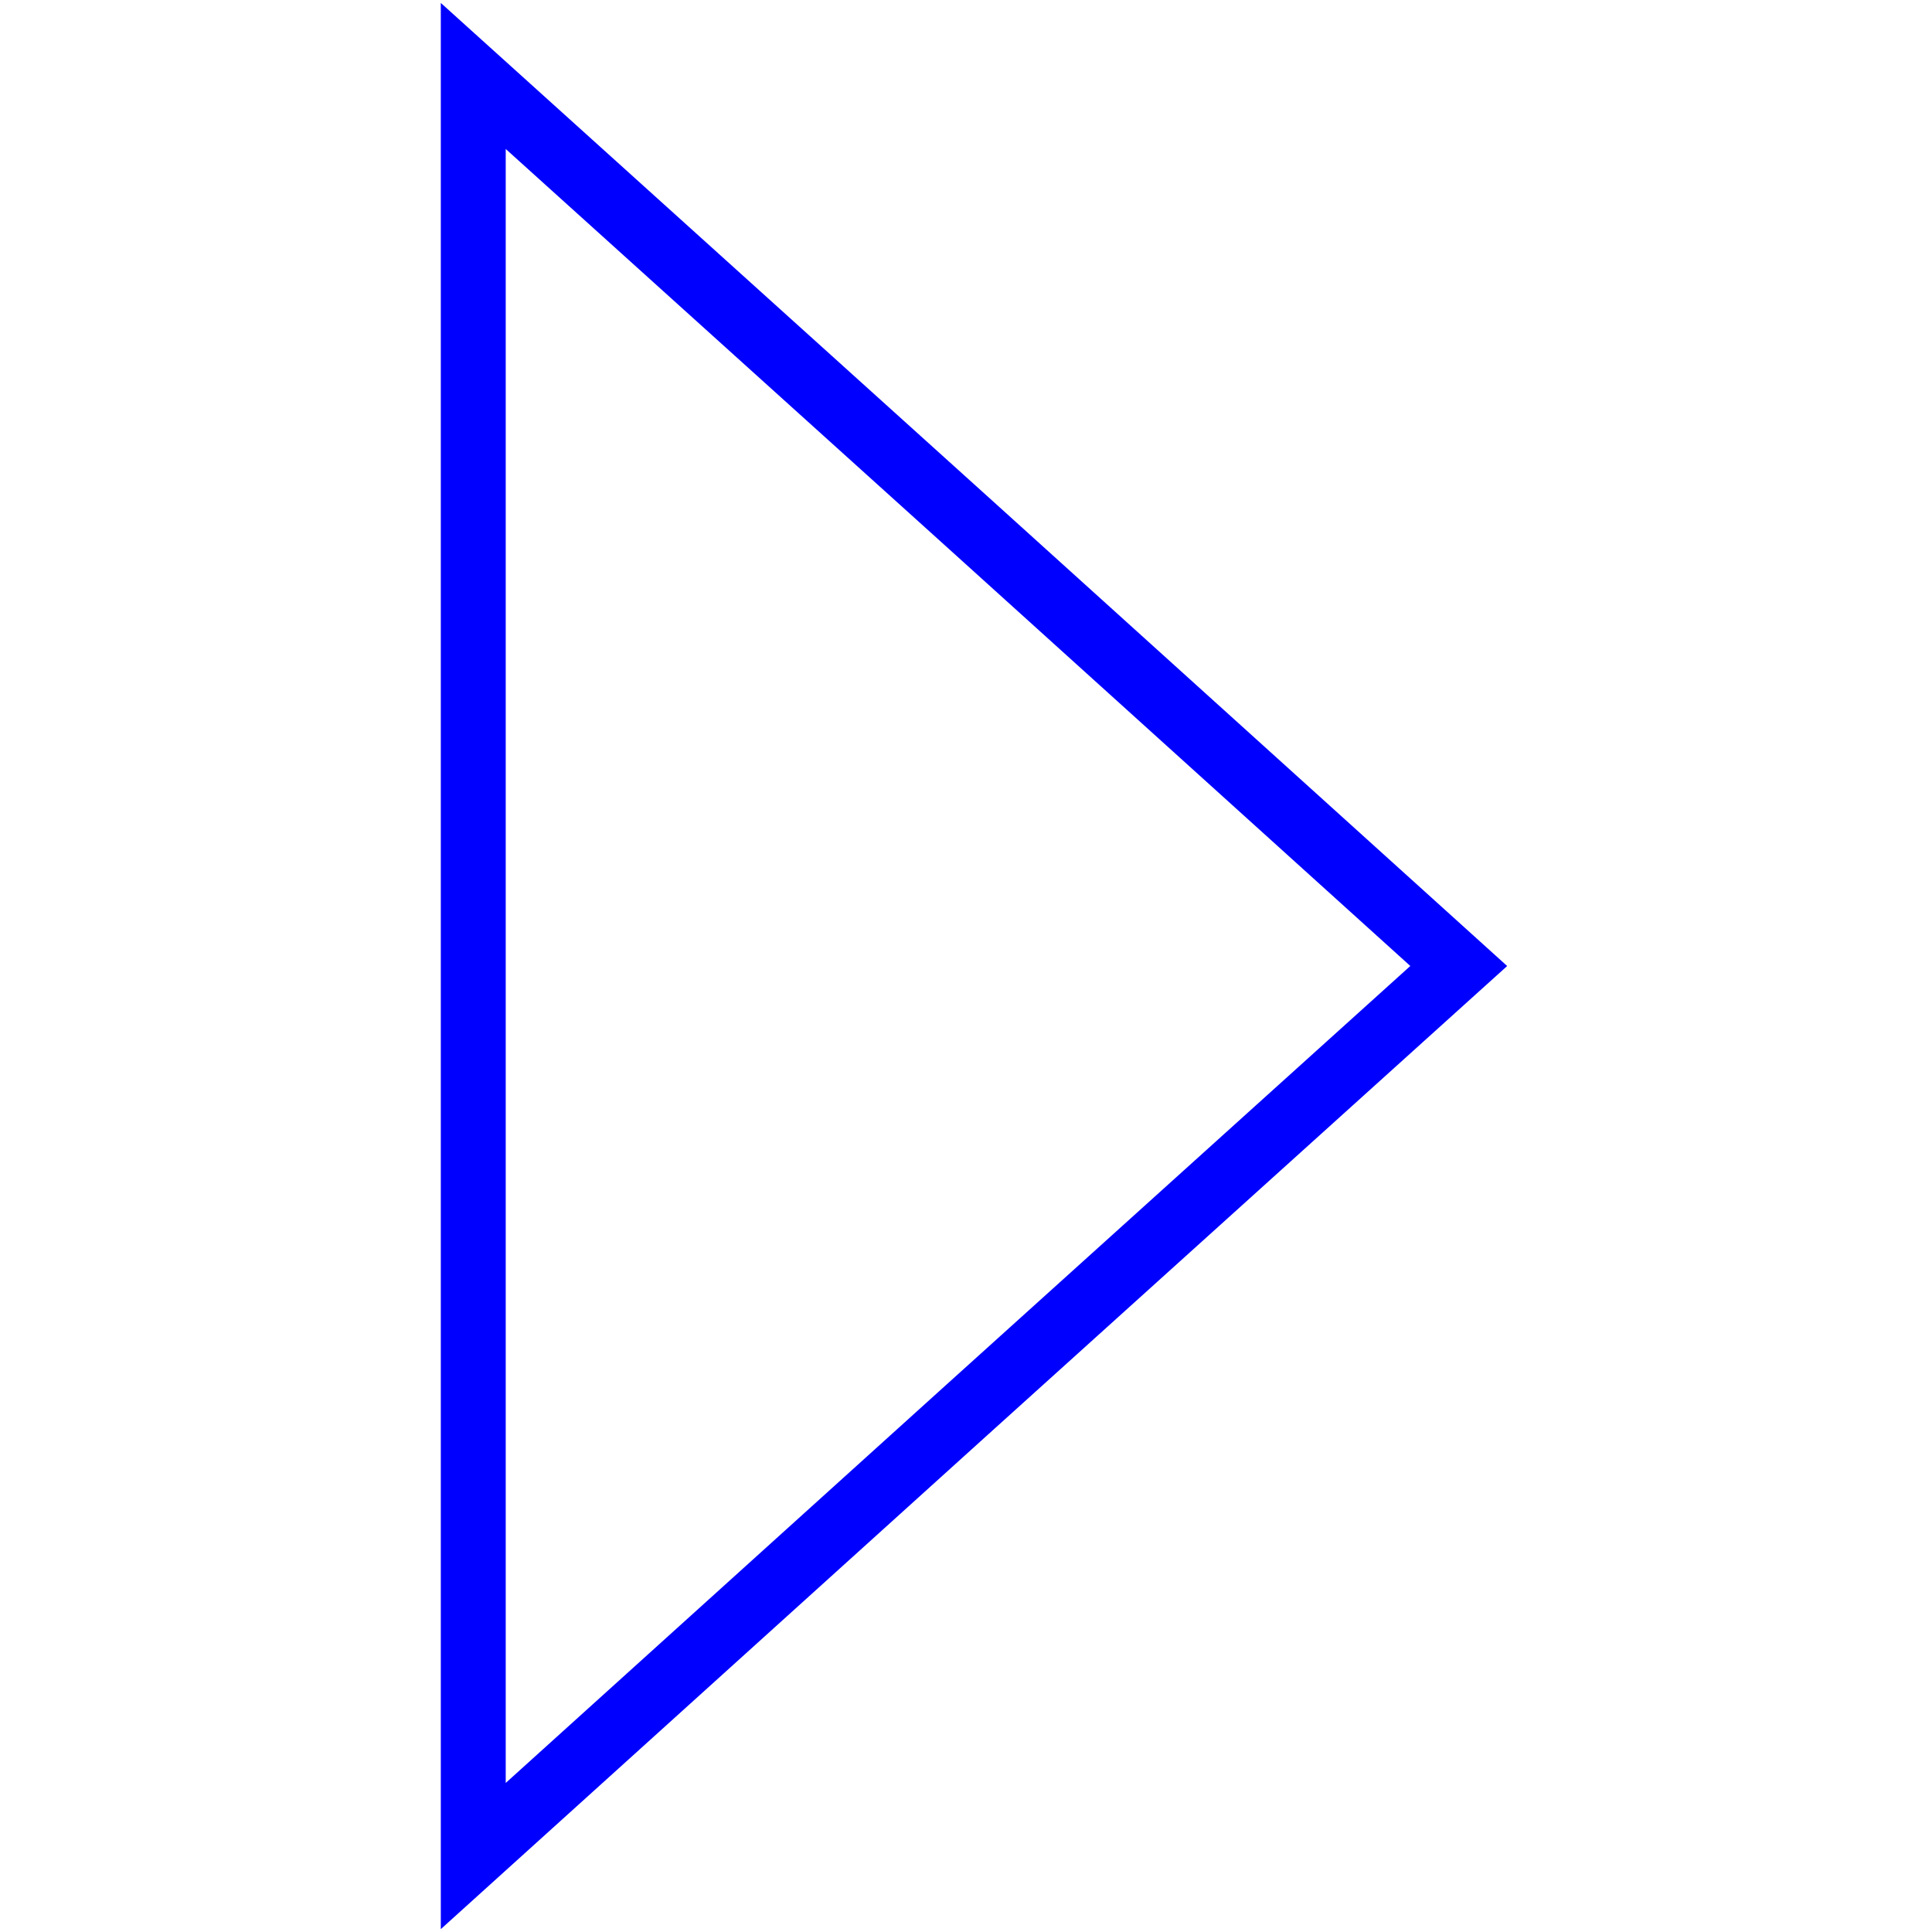 <?xml version="1.0" encoding="utf-8"?>
<!-- Generator: Adobe Illustrator 19.0.0, SVG Export Plug-In . SVG Version: 6.00 Build 0)  -->
<svg version="1.1" id="Calque_1" xmlns="http://www.w3.org/2000/svg" xmlns:xlink="http://www.w3.org/1999/xlink" x="0px" y="0px"
	 viewBox="0 0 297.6 297.6" style="enable-background:new 0 0 297.6 297.6;" xml:space="preserve">
<style type="text/css">
	.st0{fill:none;stroke:#0000ff;stroke-width:10;stroke-miterlimit:10;}
</style>
<polygon id="XMLID_1_" class="st0" points="224.7,148.8 148.8,217.3 72.9,285.9 72.9,148.8 72.9,11.7 148.8,80.2 "/>
</svg>
